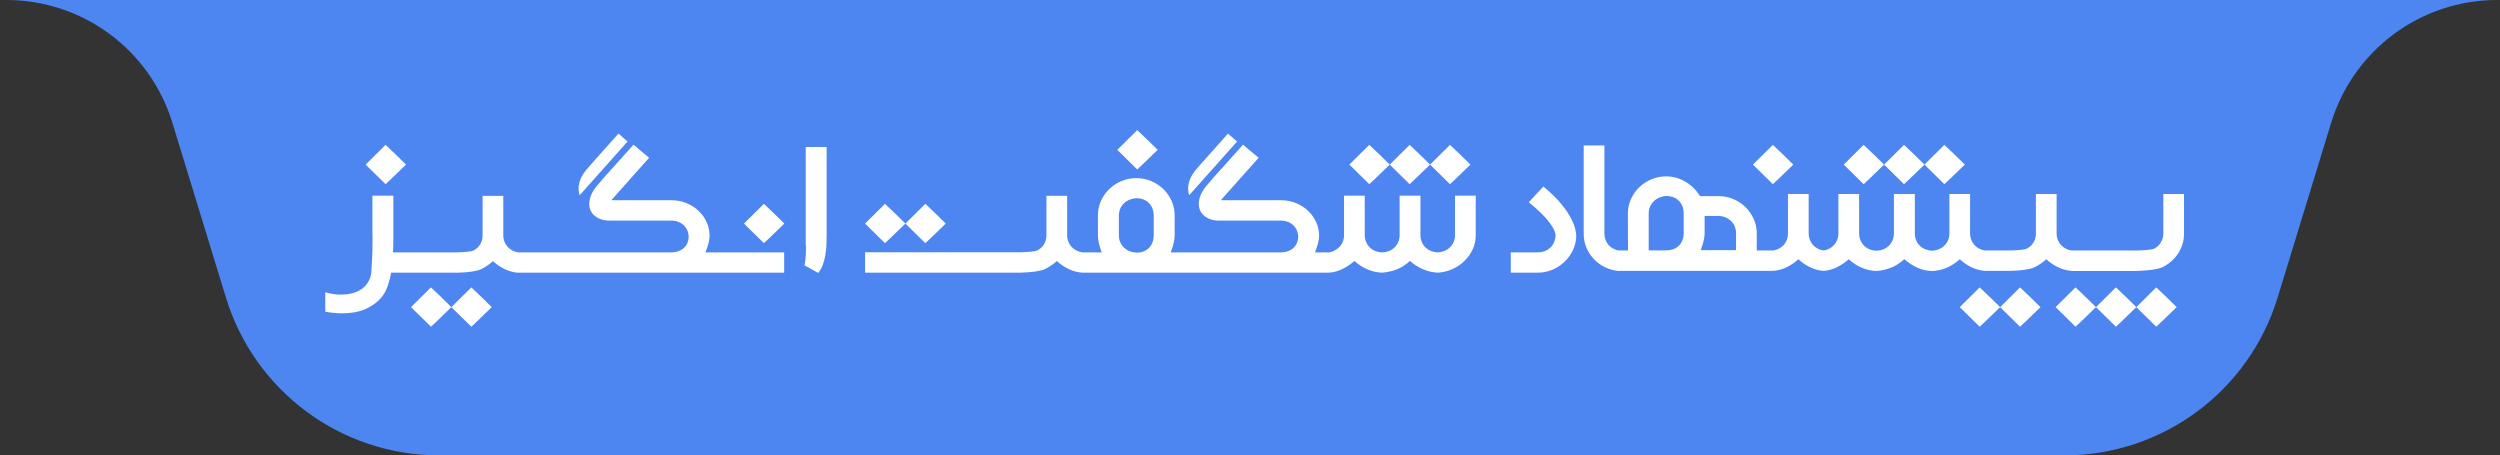 <?xml version="1.0" encoding="UTF-8"?>
<svg width="269px" height="49px" viewBox="0 0 269 49" version="1.1" xmlns="http://www.w3.org/2000/svg" xmlns:xlink="http://www.w3.org/1999/xlink">
    <rect x="0" y="0" width="269" height="49" fill="#333333" stroke="none"/>
    <title>Artboard Copy 2</title>
    <defs>
        <path d="M114.534,3.711 C115.241,2.996 115.955,2.288 116.676,1.587 C117.055,1.944 117.419,2.289 117.766,2.62 C118.141,2.979 118.511,3.343 118.876,3.711 C118.514,4.051 118.157,4.396 117.805,4.745 C117.436,5.11 117.06,5.468 116.675,5.817 L114.534,3.711 L114.534,3.711 Z M110.191,3.711 C110.898,2.996 111.612,2.288 112.333,1.587 C112.713,1.944 113.076,2.289 113.424,2.62 C113.798,2.979 114.168,3.343 114.534,3.711 C114.172,4.051 113.815,4.396 113.463,4.745 C113.094,5.11 112.717,5.468 112.333,5.817 L110.191,3.711 L110.191,3.711 Z M118.876,3.711 C119.583,2.996 120.297,2.288 121.018,1.587 C121.398,1.944 121.761,2.289 122.108,2.62 C122.483,2.979 122.853,3.343 123.219,3.711 C122.857,4.051 122.5,4.396 122.148,4.745 C121.779,5.11 121.402,5.468 121.018,5.817 L118.876,3.711 L118.876,3.711 Z M62.424,10.057 C63.131,9.342 63.845,8.634 64.566,7.933 C64.946,8.29 65.309,8.635 65.656,8.967 C66.031,9.325 66.401,9.689 66.766,10.057 C66.405,10.397 66.048,10.742 65.695,11.091 C65.327,11.456 64.95,11.814 64.566,12.163 L62.424,10.057 L62.424,10.057 Z M58.081,10.057 C58.788,9.342 59.502,8.634 60.223,7.933 C60.603,8.29 60.967,8.635 61.314,8.967 C61.689,9.325 62.059,9.689 62.424,10.057 C62.062,10.397 61.705,10.742 61.353,11.091 C60.984,11.456 60.608,11.814 60.223,12.163 L58.081,10.057 L58.081,10.057 Z M45.054,10.057 C45.761,9.342 46.474,8.634 47.195,7.933 C47.575,8.29 47.938,8.635 48.286,8.967 C48.661,9.325 49.031,9.689 49.396,10.057 C49.034,10.397 48.677,10.742 48.325,11.091 C47.956,11.456 47.58,11.814 47.195,12.163 L45.053,10.057 L45.054,10.057 Z M13.571,19.048 C14.278,18.333 14.992,17.624 15.713,16.923 C16.093,17.28 16.456,17.625 16.803,17.957 C17.178,18.316 17.548,18.679 17.913,19.048 C17.552,19.388 17.195,19.732 16.843,20.082 C16.474,20.447 16.097,20.804 15.713,21.154 L13.571,19.048 L13.571,19.048 Z M9.228,19.048 C9.935,18.333 10.649,17.624 11.37,16.923 C11.75,17.28 12.114,17.625 12.461,17.957 C12.836,18.316 13.206,18.679 13.571,19.048 C13.209,19.388 12.852,19.732 12.5,20.082 C12.131,20.447 11.755,20.804 11.37,21.154 L9.229,19.048 L9.228,19.048 Z M85.222,2.125 C85.929,1.41 86.643,0.701 87.364,0 C87.744,0.357 88.107,0.702 88.454,1.034 C88.829,1.393 89.199,1.756 89.565,2.125 C89.203,2.464 88.846,2.809 88.494,3.159 C88.125,3.524 87.748,3.881 87.364,4.231 L85.222,2.125 L85.222,2.125 Z M4.343,3.711 C5.05,2.996 5.764,2.288 6.485,1.587 C6.865,1.944 7.228,2.289 7.576,2.62 C7.95,2.979 8.32,3.343 8.686,3.711 C8.324,4.051 7.967,4.396 7.615,4.745 C7.246,5.11 6.869,5.468 6.485,5.817 L4.343,3.711 L4.343,3.711 Z M81.423,15.337 C80.928,15.297 80.446,15.168 80,14.956 C79.529,14.732 79.097,14.439 78.717,14.086 C78.335,14.433 77.905,14.724 77.439,14.95 C76.985,15.17 76.116,15.299 74.834,15.337 L58.081,15.337 L58.081,13.144 L74.834,13.144 C75.821,13.113 76.412,13.049 76.606,12.951 C76.8,12.852 76.971,12.725 77.118,12.57 C77.267,12.415 77.384,12.229 77.469,12.013 C77.554,11.797 77.597,11.557 77.597,11.292 L77.597,7.065 L79.825,7.065 L79.825,11.292 C79.825,11.557 79.869,11.797 79.959,12.013 C80.116,12.419 80.422,12.753 80.816,12.951 C81.01,13.049 81.212,13.113 81.423,13.144 L81.423,13.155 L83.545,13.155 C83.421,12.834 83.32,12.506 83.241,12.172 C83.175,11.895 83.14,11.611 83.137,11.326 L83.137,9.178 C83.137,8.625 83.245,8.107 83.463,7.622 C83.674,7.147 83.975,6.715 84.349,6.349 C84.727,5.983 85.172,5.69 85.661,5.485 C86.168,5.273 86.714,5.165 87.265,5.168 C87.833,5.168 88.367,5.274 88.869,5.485 C89.37,5.698 89.807,5.986 90.18,6.349 C90.554,6.713 90.849,7.137 91.066,7.622 C91.286,8.113 91.397,8.643 91.394,9.178 L91.394,11.326 C91.394,11.584 91.356,11.865 91.282,12.172 C91.208,12.479 91.106,12.807 90.973,13.155 L102.763,13.155 C103.089,13.155 103.375,13.107 103.62,13.013 C103.865,12.918 104.065,12.791 104.22,12.632 C104.376,12.473 104.492,12.294 104.571,12.093 C104.648,11.892 104.687,11.689 104.687,11.485 C104.687,11.265 104.646,11.051 104.565,10.843 C104.394,10.406 104.046,10.058 103.602,9.883 C103.361,9.784 103.082,9.735 102.763,9.735 L96.337,9.735 C96.018,9.75 95.716,9.722 95.433,9.649 C95.15,9.578 94.9,9.464 94.687,9.309 C94.477,9.158 94.304,8.964 94.179,8.741 C94.051,8.501 93.987,8.233 93.993,7.962 L93.993,7.826 C93.993,7.773 93.997,7.72 94.005,7.668 C94.032,7.447 94.089,7.231 94.173,7.025 C94.335,6.641 94.557,6.285 94.832,5.969 C94.973,5.806 95.12,5.638 95.275,5.463 C95.315,5.411 95.354,5.358 95.392,5.304 L97.071,3.44 C97.631,2.819 98.191,2.195 98.751,1.566 C99.062,1.83 99.345,2.072 99.602,2.287 C99.859,2.503 100.135,2.732 100.431,2.975 L96.36,7.543 L102.809,7.543 C103.4,7.543 103.949,7.646 104.453,7.855 C104.959,8.063 105.394,8.341 105.76,8.69 C106.125,9.038 106.418,9.453 106.623,9.911 C106.833,10.377 106.938,10.863 106.938,11.372 C106.938,11.81 106.789,12.405 106.495,13.155 L108.028,13.155 C108.237,13.125 108.432,13.037 108.627,12.939 C108.821,12.84 108.992,12.714 109.139,12.559 C109.287,12.403 109.404,12.218 109.49,12.002 C109.575,11.786 109.618,11.545 109.618,11.281 L109.618,7.053 L111.845,7.053 L111.845,11.28 C111.845,11.576 111.899,11.841 112.009,12.076 C112.117,12.31 112.259,12.507 112.434,12.667 C112.609,12.825 112.809,12.947 113.034,13.03 C113.26,13.113 113.49,13.155 113.722,13.155 C113.956,13.155 114.186,13.113 114.41,13.029 C114.636,12.947 114.836,12.826 115.011,12.666 C115.186,12.507 115.328,12.31 115.437,12.076 C115.546,11.841 115.6,11.576 115.6,11.28 L115.6,7.053 L117.84,7.053 L117.84,11.28 C117.84,11.576 117.892,11.839 117.997,12.07 C118.19,12.508 118.557,12.85 119.012,13.019 C119.233,13.102 119.46,13.148 119.693,13.155 C119.927,13.148 120.154,13.102 120.376,13.019 C120.831,12.848 121.198,12.507 121.396,12.07 C121.505,11.839 121.56,11.576 121.56,11.28 L121.56,7.053 L123.787,7.053 L123.787,11.326 C123.787,11.863 123.676,12.369 123.455,12.842 C123.238,13.309 122.935,13.733 122.562,14.092 C122.186,14.454 121.748,14.749 121.267,14.962 C120.779,15.181 120.253,15.308 119.716,15.337 C119.169,15.319 118.631,15.197 118.132,14.979 C117.61,14.755 117.13,14.45 116.709,14.075 C116.257,14.5 115.777,14.806 115.268,14.995 C114.773,15.182 114.252,15.297 113.723,15.337 C113.189,15.324 112.662,15.211 112.172,15.001 C111.641,14.779 111.155,14.466 110.737,14.076 C110.354,14.422 109.922,14.713 109.455,14.939 C108.996,15.159 108.525,15.299 108.028,15.337 L81.423,15.337 L81.423,15.337 Z M85.388,11.292 C85.388,11.587 85.44,11.85 85.545,12.081 C85.65,12.313 85.79,12.507 85.965,12.667 C86.14,12.825 86.34,12.949 86.565,13.036 C86.784,13.122 87.017,13.17 87.253,13.178 L87.242,13.178 C87.483,13.193 87.716,13.164 87.941,13.092 C88.167,13.021 88.369,12.907 88.548,12.752 C88.726,12.596 88.871,12.397 88.98,12.156 C89.088,11.913 89.142,11.625 89.142,11.292 L89.142,9.236 C89.142,8.902 89.088,8.614 88.979,8.372 C88.882,8.146 88.737,7.942 88.554,7.775 C88.378,7.62 88.176,7.504 87.947,7.429 C87.724,7.354 87.489,7.319 87.253,7.327 C87.02,7.342 86.791,7.393 86.565,7.48 C86.344,7.565 86.14,7.69 85.965,7.849 C85.79,8.008 85.65,8.203 85.545,8.434 C85.44,8.666 85.387,8.932 85.387,9.235 L85.387,11.292 L85.388,11.292 Z M92.955,7.008 C92.845,6.671 92.813,6.314 92.862,5.963 C92.901,5.706 92.965,5.471 93.054,5.259 C93.144,5.047 93.252,4.848 93.38,4.662 C93.508,4.477 93.651,4.295 93.807,4.116 L94.285,3.566 L97.13,0.373 L98.109,1.226 L92.955,7.009 L92.955,7.008 Z M53.947,1.816 L53.947,11.247 C53.947,11.602 53.939,11.967 53.923,12.343 C53.908,12.714 53.869,13.084 53.807,13.451 C53.747,13.804 53.656,14.152 53.533,14.49 C53.418,14.809 53.251,15.106 53.037,15.371 C52.765,15.212 52.516,15.071 52.291,14.95 C52.049,14.82 51.807,14.687 51.567,14.553 C51.615,14.31 51.651,14.045 51.679,13.757 C51.706,13.47 51.719,13.155 51.719,12.814 L51.719,12.564 C51.719,12.466 51.712,12.375 51.696,12.292 L51.696,1.816 L53.947,1.816 L53.947,1.816 Z M14.164,13.155 C15.151,13.125 15.742,13.061 15.936,12.962 C16.13,12.863 16.302,12.737 16.449,12.581 C16.597,12.426 16.714,12.24 16.799,12.025 C16.885,11.808 16.927,11.569 16.927,11.303 L16.927,7.077 L19.155,7.077 L19.155,11.303 C19.155,11.568 19.2,11.808 19.289,12.025 C19.447,12.43 19.752,12.764 20.146,12.962 C20.341,13.061 20.543,13.125 20.753,13.155 L37.178,13.155 C37.504,13.155 37.79,13.107 38.035,13.013 C38.28,12.918 38.48,12.791 38.635,12.632 C38.791,12.473 38.908,12.294 38.986,12.093 C39.063,11.892 39.102,11.689 39.102,11.485 C39.102,11.265 39.061,11.051 38.98,10.843 C38.809,10.406 38.461,10.058 38.017,9.883 C37.777,9.784 37.497,9.735 37.178,9.735 L30.752,9.735 C30.434,9.75 30.132,9.722 29.848,9.649 C29.565,9.578 29.316,9.464 29.102,9.309 C28.892,9.158 28.719,8.964 28.595,8.741 C28.466,8.501 28.402,8.233 28.408,7.962 L28.408,7.826 C28.408,7.773 28.412,7.72 28.42,7.668 C28.447,7.447 28.504,7.231 28.589,7.025 C28.75,6.641 28.973,6.285 29.248,5.969 C29.388,5.806 29.535,5.638 29.691,5.463 C29.731,5.411 29.77,5.358 29.808,5.304 L31.487,3.44 C32.047,2.819 32.607,2.195 33.166,1.566 C33.477,1.83 33.761,2.072 34.017,2.287 C34.274,2.503 34.55,2.732 34.846,2.975 L30.776,7.543 L37.224,7.543 C37.816,7.543 38.364,7.646 38.869,7.855 C39.374,8.063 39.81,8.341 40.175,8.69 C40.54,9.038 40.834,9.453 41.038,9.911 C41.248,10.377 41.353,10.863 41.353,11.372 C41.353,11.81 41.205,12.405 40.91,13.155 L49.377,13.155 L49.377,15.337 L20.752,15.337 L20.752,15.348 C20.258,15.309 19.775,15.18 19.329,14.967 C18.859,14.743 18.426,14.45 18.046,14.098 C17.665,14.444 17.235,14.735 16.77,14.962 C16.314,15.181 15.446,15.31 14.163,15.348 L14.163,15.337 L7.091,15.337 C6.997,15.821 6.882,16.269 6.747,16.677 C6.61,17.086 6.445,17.435 6.251,17.722 C5.839,18.313 5.265,18.793 4.531,19.16 C3.796,19.527 2.888,19.711 1.807,19.711 C1.201,19.71 0.596,19.653 0,19.54 L0,17.438 C0.277,17.53 0.562,17.597 0.851,17.637 C1.141,17.678 1.433,17.699 1.726,17.7 C2.099,17.7 2.463,17.658 2.816,17.574 C3.158,17.496 3.485,17.364 3.784,17.183 C4.077,17.004 4.329,16.768 4.525,16.49 C4.727,16.206 4.867,15.859 4.945,15.45 C4.984,14.912 5.017,14.352 5.044,13.769 C5.071,13.185 5.084,12.575 5.084,11.939 L5.084,11.462 C5.084,11.28 5.081,11.118 5.073,10.974 L5.073,7.053 L7.324,7.053 L7.324,11.814 C7.324,11.959 7.322,12.108 7.317,12.263 L7.306,12.729 C7.302,12.884 7.296,13.026 7.289,13.155 L14.163,13.155 L14.164,13.155 Z M27.37,7.009 C27.26,6.671 27.228,6.314 27.277,5.963 C27.316,5.705 27.38,5.471 27.469,5.259 C27.559,5.047 27.667,4.848 27.796,4.662 C27.924,4.477 28.066,4.295 28.221,4.116 C28.377,3.939 28.537,3.755 28.7,3.566 L31.546,0.373 L32.525,1.226 L27.37,7.009 L27.37,7.009 Z M139.232,15.146 L139.232,15.162 C138.711,15.128 138.202,14.995 137.733,14.77 C136.815,14.333 136.093,13.581 135.704,12.657 C135.504,12.183 135.403,11.675 135.407,11.163 L135.407,1.653 L137.634,1.653 L137.634,11.117 C137.634,11.383 137.678,11.623 137.768,11.839 C137.925,12.245 138.231,12.579 138.625,12.776 C138.791,12.86 138.962,12.919 139.139,12.953 L140.172,12.953 L140.16,8.988 C140.16,8.435 140.269,7.917 140.487,7.432 C140.698,6.956 140.999,6.525 141.373,6.159 C141.751,5.793 142.196,5.5 142.685,5.296 C143.192,5.083 143.738,4.974 144.289,4.978 C144.662,4.978 145.025,5.029 145.379,5.131 C145.729,5.232 146.064,5.377 146.376,5.563 C146.687,5.748 146.973,5.972 147.233,6.233 C147.494,6.494 147.721,6.784 147.916,7.102 L149.91,7.102 C150.477,7.102 151.009,7.208 151.508,7.42 C151.994,7.625 152.437,7.918 152.813,8.284 C153.189,8.651 153.49,9.085 153.7,9.562 C153.919,10.055 154.03,10.587 154.027,11.124 L154.027,12.953 L155.787,12.953 C156.216,12.891 156.61,12.689 156.907,12.38 C157.055,12.224 157.171,12.039 157.257,11.823 C157.343,11.608 157.385,11.367 157.385,11.102 L157.385,6.875 L159.613,6.875 L159.613,11.102 C159.613,11.366 159.657,11.608 159.747,11.823 C159.904,12.229 160.21,12.563 160.604,12.76 C160.798,12.86 161.001,12.923 161.21,12.953 C161.212,12.955 161.214,12.954 161.216,12.953 C161.425,12.923 161.627,12.859 161.822,12.76 C162.216,12.563 162.522,12.229 162.679,11.823 C162.769,11.608 162.813,11.367 162.813,11.102 L162.813,6.875 L165.041,6.875 L165.041,11.102 C165.041,11.397 165.095,11.662 165.204,11.897 C165.313,12.132 165.455,12.329 165.629,12.488 C165.804,12.647 166.005,12.768 166.23,12.852 C166.456,12.935 166.685,12.977 166.918,12.977 C167.391,12.976 167.847,12.801 168.195,12.487 C168.37,12.329 168.512,12.132 168.621,11.897 C168.73,11.662 168.784,11.397 168.784,11.102 L168.784,6.875 L171.035,6.875 L171.035,11.102 C171.035,11.397 171.088,11.66 171.192,11.891 C171.386,12.329 171.752,12.671 172.207,12.84 C172.428,12.923 172.656,12.969 172.889,12.977 C173.122,12.969 173.349,12.924 173.571,12.84 C174.027,12.669 174.394,12.328 174.592,11.891 C174.7,11.66 174.755,11.397 174.755,11.102 L174.755,6.875 L176.982,6.875 L176.982,11.102 C176.982,11.366 177.027,11.608 177.117,11.823 C177.275,12.226 177.577,12.56 177.968,12.76 C178.159,12.86 178.359,12.923 178.568,12.953 L181.299,12.953 C182.287,12.923 182.877,12.859 183.072,12.76 C183.267,12.662 183.438,12.536 183.585,12.38 C183.733,12.224 183.85,12.039 183.936,11.823 C184.021,11.608 184.064,11.367 184.064,11.102 L184.064,6.875 L186.291,6.875 L186.291,11.102 C186.291,11.366 186.336,11.608 186.425,11.823 C186.583,12.229 186.888,12.563 187.283,12.76 C187.476,12.86 187.678,12.923 187.888,12.953 L193.784,12.953 C195.588,13 196.587,12.859 196.782,12.76 C197.176,12.563 197.481,12.229 197.638,11.823 C197.728,11.608 197.773,11.367 197.773,11.102 L197.773,6.875 L200,6.875 L200,11.147 C200.004,11.66 199.903,12.168 199.703,12.641 C199.312,13.567 198.588,14.319 197.668,14.755 C197.201,14.978 195.907,15.196 193.784,15.158 L187.889,15.158 L187.889,15.147 C187.395,15.108 186.912,14.979 186.466,14.766 C185.996,14.542 185.563,14.249 185.184,13.897 C184.802,14.243 184.372,14.533 183.907,14.76 C183.452,14.98 182.583,15.108 181.3,15.147 L178.569,15.147 C178.076,15.108 177.596,14.979 177.152,14.766 C176.684,14.541 176.254,14.248 175.875,13.897 C175.459,14.271 174.984,14.578 174.47,14.806 C173.98,15.023 173.451,15.143 172.913,15.158 C172.369,15.156 171.832,15.04 171.338,14.817 C170.814,14.582 170.33,14.267 169.905,13.885 C169.438,14.309 168.954,14.619 168.453,14.811 C167.958,15.003 167.437,15.12 166.907,15.158 C166.375,15.146 165.85,15.032 165.363,14.823 C164.831,14.598 164.344,14.285 163.922,13.897 C163.54,14.243 163.11,14.533 162.645,14.76 C162.198,14.978 161.713,15.109 161.216,15.147 L161.211,15.145 L161.211,15.147 C160.717,15.108 160.234,14.979 159.788,14.766 C159.318,14.542 158.885,14.249 158.505,13.897 C158.124,14.243 157.694,14.533 157.229,14.76 C156.778,14.979 156.289,15.11 155.788,15.147 L139.232,15.147 L139.232,15.146 Z M142.399,12.94 L144.289,12.94 C144.522,12.94 144.751,12.905 144.977,12.837 C145.202,12.769 145.402,12.657 145.577,12.502 C145.752,12.347 145.894,12.15 146.003,11.911 C146.112,11.673 146.166,11.387 146.166,11.054 L146.166,8.997 C146.166,8.664 146.112,8.376 146.003,8.134 C145.906,7.908 145.761,7.704 145.578,7.537 C145.402,7.382 145.2,7.266 144.971,7.191 C144.748,7.116 144.512,7.081 144.277,7.088 C144.044,7.103 143.815,7.154 143.589,7.241 C143.367,7.327 143.163,7.452 142.989,7.611 C142.813,7.77 142.672,7.965 142.563,8.196 C142.454,8.427 142.399,8.694 142.399,8.997 L142.399,12.94 L142.399,12.94 Z M148.417,9.236 L148.417,11.087 C148.417,11.345 148.38,11.628 148.306,11.934 C148.232,12.241 148.13,12.568 147.997,12.917 L151.799,12.917 L151.799,11.076 C151.799,10.849 151.756,10.623 151.671,10.4 C151.587,10.18 151.458,9.979 151.292,9.81 C151.117,9.634 150.909,9.493 150.679,9.394 C150.418,9.285 150.136,9.23 149.851,9.236 L148.417,9.236 L148.417,9.236 Z M190.527,19.048 C191.234,18.333 191.948,17.624 192.669,16.923 C193.049,17.28 193.412,17.625 193.76,17.957 C194.134,18.316 194.504,18.679 194.87,19.048 C194.508,19.388 194.151,19.732 193.799,20.082 C193.43,20.447 193.053,20.804 192.669,21.154 L190.527,19.048 L190.527,19.048 Z M186.185,19.048 C186.892,18.333 187.606,17.624 188.327,16.923 C188.706,17.28 189.07,17.625 189.417,17.957 C189.792,18.316 190.162,18.679 190.527,19.048 C190.165,19.388 189.808,19.732 189.456,20.082 C189.088,20.447 188.711,20.804 188.327,21.154 L186.185,19.048 L186.185,19.048 Z M180.214,19.048 C180.921,18.333 181.635,17.624 182.356,16.923 C182.736,17.28 183.099,17.625 183.446,17.957 C183.821,18.316 184.191,18.679 184.557,19.048 C184.195,19.388 183.838,19.732 183.486,20.082 C183.117,20.447 182.74,20.804 182.355,21.154 L180.214,19.048 L180.214,19.048 Z M175.871,19.048 C176.578,18.333 177.292,17.624 178.013,16.923 C178.393,17.28 178.757,17.625 179.103,17.957 C179.478,18.316 179.849,18.679 180.214,19.048 C179.852,19.388 179.495,19.732 179.143,20.082 C178.774,20.447 178.397,20.804 178.013,21.154 L175.871,19.048 L175.871,19.048 Z M153.616,3.711 C154.323,2.996 155.037,2.288 155.758,1.587 C156.138,1.944 156.502,2.289 156.848,2.62 C157.223,2.979 157.594,3.343 157.959,3.711 C157.597,4.051 157.24,4.396 156.888,4.745 C156.519,5.11 156.142,5.468 155.758,5.817 L153.616,3.711 L153.616,3.711 Z M194.87,19.048 C195.576,18.333 196.291,17.624 197.012,16.923 C197.391,17.28 197.755,17.625 198.102,17.957 C198.477,18.316 198.847,18.679 199.212,19.048 C198.85,19.388 198.493,19.732 198.141,20.082 C197.772,20.447 197.396,20.804 197.012,21.154 L194.87,19.048 L194.87,19.048 Z M167.729,3.711 C168.436,2.996 169.15,2.288 169.871,1.587 C170.251,1.944 170.614,2.289 170.961,2.62 C171.336,2.979 171.706,3.343 172.071,3.711 C171.71,4.051 171.353,4.396 171.001,4.745 C170.632,5.11 170.255,5.468 169.871,5.817 L167.729,3.711 L167.729,3.711 Z M163.387,3.711 C164.093,2.996 164.807,2.288 165.528,1.587 C165.908,1.944 166.272,2.289 166.619,2.62 C166.994,2.979 167.364,3.343 167.729,3.711 C167.367,4.051 167.01,4.396 166.658,4.745 C166.289,5.11 165.913,5.468 165.528,5.817 L163.387,3.711 L163.387,3.711 Z M172.071,3.711 C172.778,2.996 173.492,2.288 174.213,1.587 C174.593,1.944 174.957,2.289 175.304,2.62 C175.679,2.979 176.049,3.343 176.414,3.711 C176.052,4.051 175.695,4.396 175.343,4.745 C174.974,5.11 174.598,5.468 174.213,5.817 L172.071,3.711 L172.071,3.711 Z M131.071,6.065 C131.476,6.398 131.882,6.77 132.29,7.178 C132.694,7.582 133.066,8.016 133.404,8.474 C133.738,8.928 134.014,9.398 134.232,9.883 C134.449,10.367 134.574,10.848 134.605,11.326 C134.605,11.863 134.495,12.375 134.273,12.86 C133.836,13.823 133.048,14.591 132.063,15.013 C131.563,15.229 131.023,15.339 130.476,15.337 L127.561,15.337 L127.561,13.155 L130.43,13.155 C130.756,13.155 131.042,13.1 131.287,12.99 C131.532,12.881 131.734,12.739 131.894,12.564 C132.053,12.39 132.173,12.191 132.255,11.968 C132.337,11.744 132.382,11.523 132.39,11.303 C132.351,11.038 132.241,10.754 132.063,10.451 C131.868,10.126 131.644,9.82 131.392,9.536 C131.11,9.216 130.81,8.91 130.494,8.622 C130.164,8.319 129.832,8.031 129.497,7.758 L131.071,6.065 L131.071,6.065 Z" id="path-1"></path>
    </defs>
    <g id="Artboard-Copy-2" stroke="none" stroke-width="1" fill="none" fill-rule="evenodd">
        <path d="M47.261,49 C36.713,49 27.402,42.114 24.313,32.028 L24.313,32.028 L18.548,13.207 C16.145,5.359 8.899,1.50772444e-15 0.691,0 L0.691,0 L268.691,0 C260.484,1.50772444e-15 253.238,5.359 250.834,13.207 L245.07,32.028 C241.981,42.114 232.669,49 222.122,49 Z" id="Combined-Shape" fill="#4d86f1"></path>
        <g id="📕05-Brand/01-Digikala/Offer/Amazing" transform="translate(35, 14)">
            <mask id="mask-2" fill="white">
                <use xlink:href="#path-1"></use>
            </mask>
            <use id="Shape" fill="#FFFFFF" fill-rule="nonzero" xlink:href="#path-1"></use>
        </g>
    </g>
</svg>